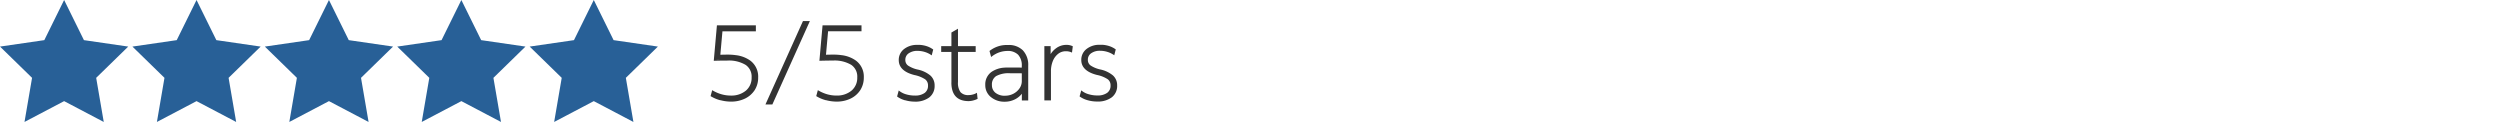 <svg xmlns="http://www.w3.org/2000/svg" xmlns:xlink="http://www.w3.org/1999/xlink" width="475" height="23.172" viewBox="0 0 475 23.172">
  <defs>
    <clipPath id="clip-path">
      <rect id="Rectangle_9580" data-name="Rectangle 9580" width="475" height="23.172" transform="translate(3.452 -3.874)" fill="#fff"/>
    </clipPath>
  </defs>
  <g id="fg-5-stars-d" transform="translate(-3.452 3.874)" clip-path="url(#clip-path)">
    <path id="Path_18351" data-name="Path 18351" d="M8.959-3.389l3.764,7.627,8.417,1.223L15.05,11.4l1.438,8.384L8.959,15.824,1.43,19.781,2.867,11.4-3.223,5.461,5.195,4.238ZM16.488,6.972l-5.2-.756L8.959,1.5,6.632,6.216l-5.2.756,3.765,3.669L4.3,15.824l4.654-2.446,4.653,2.446-.889-5.183Z" transform="translate(6.676 -0.485)" fill="#286097"/>
    <path id="Path_18352" data-name="Path 18352" d="M8.959-3.389l3.764,7.627,8.417,1.223L15.05,11.4l1.438,8.384L8.959,15.824,1.43,19.781,2.867,11.4-3.223,5.461,5.195,4.238ZM16.488,6.972l-5.2-.756L8.959,1.5,6.632,6.216l-5.2.756,3.765,3.669L4.3,15.824l4.654-2.446,4.653,2.446-.889-5.183Z" transform="translate(56.994 -0.485)" fill="#286097"/>
    <path id="Path_18353" data-name="Path 18353" d="M8.959-3.389l3.764,7.627,8.417,1.223L15.05,11.4l1.438,8.384L8.959,15.824,1.43,19.781,2.867,11.4-3.223,5.461,5.195,4.238ZM16.488,6.972l-5.2-.756L8.959,1.5,6.632,6.216l-5.2.756,3.765,3.669L4.3,15.824l4.654-2.446,4.653,2.446-.889-5.183Z" transform="translate(31.835 -0.485)" fill="#286097"/>
    <path id="Path_18354" data-name="Path 18354" d="M8.959-3.389l3.764,7.627,8.417,1.223L15.05,11.4l1.438,8.384L8.959,15.824,1.43,19.781,2.867,11.4-3.223,5.461,5.195,4.238ZM16.488,6.972l-5.2-.756L8.959,1.5,6.632,6.216l-5.2.756,3.765,3.669L4.3,15.824l4.654-2.446,4.653,2.446-.889-5.183Z" transform="translate(82.152 -0.485)" fill="#286097"/>
    <path id="Path_18355" data-name="Path 18355" d="M8.959-3.389l3.764,7.627,8.417,1.223L15.05,11.4l1.438,8.384L8.959,15.824,1.43,19.781,2.867,11.4-3.223,5.461,5.195,4.238ZM16.488,6.972l-5.2-.756L8.959,1.5,6.632,6.216l-5.2.756,3.765,3.669L4.3,15.824l4.654-2.446,4.653,2.446-.889-5.183Z" transform="translate(107.312 -0.485)" fill="#286097"/>
    <path id="Path_18356" data-name="Path 18356" d="M9.856,0,6.811,6.171,0,7.16l4.928,4.8L3.764,18.746l6.092-3.2,6.091,3.2-1.163-6.783,4.928-4.8L12.9,6.171Z" transform="translate(5.779 -1.874)" fill="#286097"/>
    <path id="Path_18357" data-name="Path 18357" d="M9.856,0,6.811,6.171,0,7.16l4.928,4.8L3.764,18.746l6.092-3.2,6.091,3.2-1.163-6.783,4.928-4.8L12.9,6.171Z" transform="translate(56.096 -1.874)" fill="#286097"/>
    <path id="Path_18358" data-name="Path 18358" d="M9.856,0,6.811,6.171,0,7.16l4.928,4.8L3.764,18.746l6.092-3.2,6.091,3.2-1.163-6.783,4.928-4.8L12.9,6.171Z" transform="translate(30.938 -1.874)" fill="#286097"/>
    <path id="Path_18360" data-name="Path 18360" d="M9.856,0,6.811,6.171,0,7.16l4.928,4.8L3.764,18.746l6.092-3.2,6.091,3.2-1.163-6.783,4.928-4.8L12.9,6.171Z" transform="translate(81.256 -1.874)" fill="#286097"/>
    <path id="Path_18360-2" data-name="Path 18360" d="M9.856,0,6.811,6.171,0,7.16l4.928,4.8L3.764,18.746l6.092-3.2,6.091,3.2-1.163-6.783,4.928-4.8L12.9,6.171Z" transform="translate(106.414 -1.874)" fill="#286097"/>
    <path id="Union_1" data-name="Union 1" d="M-1319.114,15114.977l7.131-15.853h1.313l-7.131,15.853Zm.387-.25h0Zm60.842-.554a4.722,4.722,0,0,1-1.472-.679l-.068-.054.315-1.146.148.118a3.679,3.679,0,0,0,1.256.618,5.748,5.748,0,0,0,1.646.234h.076a3.007,3.007,0,0,0,1.8-.5,1.636,1.636,0,0,0,.641-1.4,1.409,1.409,0,0,0-.535-1.18,5.813,5.813,0,0,0-2.052-.819c-1.973-.5-2.974-1.46-2.974-2.837a2.573,2.573,0,0,1,1.017-2.109,3.912,3.912,0,0,1,2.242-.784h.015l.078,0,.055,0,.042,0,.082,0h.245l.062,0h.034l.06,0,.06,0,.033,0a5.432,5.432,0,0,1,1.135.2,4.361,4.361,0,0,1,1.32.63l.068.049-.284,1.115-.148-.1a4.263,4.263,0,0,0-1.176-.55,4.63,4.63,0,0,0-1.354-.205,2.808,2.808,0,0,0-1.715.475,1.458,1.458,0,0,0-.622,1.24,1.287,1.287,0,0,0,.524,1.081,5.413,5.413,0,0,0,1.863.759,5.549,5.549,0,0,1,2.4,1.149,2.5,2.5,0,0,1,.778,1.889,2.722,2.722,0,0,1-1.017,2.25,4.408,4.408,0,0,1-2.788.8A6.677,6.677,0,0,1-1257.886,15114.173Zm1.783-.008Zm1.018-9.618-.017,0Zm-.086-.008-.042,0Zm-.086-.006-.063,0Zm-.088,0-.069,0Zm-.089,0h0Zm-20.88,9.008a2.879,2.879,0,0,1-1.032-2.283,2.884,2.884,0,0,1,1.191-2.474,4.816,4.816,0,0,1,2.329-.8l.033,0,.082-.008.068-.007.051,0,.084-.007.038,0,.106-.007h.018l.108,0h.02l.1,0h.029l.1,0h1.458c.344,0,.719.007,1.123.017v-.312a2.993,2.993,0,0,0-.694-2.132,2.744,2.744,0,0,0-2.06-.721,4.833,4.833,0,0,0-2.925,1.036l-.148.109-.311-1.142.068-.049a5.321,5.321,0,0,1,2.448-1.037l.031,0,.074-.011.077-.01.032,0,.1-.011h.007c.111-.011.224-.018.337-.022h.009l.106,0h.245l.079,0h.034l.107,0h0a3.77,3.77,0,0,1,2.587,1.02,4,4,0,0,1,1.017,2.936v6.586h-1.21v-1.274a3.865,3.865,0,0,1-1.237,1.027,4.255,4.255,0,0,1-2.037.485A3.939,3.939,0,0,1-1276.314,15113.535Zm2.652.63.132,0-.132,0Zm3.524-.239h0Zm-3.444-.622a3.376,3.376,0,0,0,1.593-.383,3.2,3.2,0,0,0,1.153-1.021,2.386,2.386,0,0,0,.429-1.369v-1.479c-.262-.012-.55-.016-.865-.016h-1.369a4.977,4.977,0,0,0-2.64.539,1.865,1.865,0,0,0-.8,1.7,1.811,1.811,0,0,0,.668,1.476,2.783,2.783,0,0,0,1.828.558Zm.073-4.482h0Zm.1-.008.052,0Zm.1-.007.088-.006Zm.105-.007.211-.008Zm.22-.009.109,0Zm.113,0h0Zm.116,0h0Zm-.706-4.251h0Zm.091,0h0Zm.387,0h0Zm-.292,0h0Zm.206,0h0Zm-19.492,9.646a4.725,4.725,0,0,1-1.472-.679l-.068-.054.311-1.146.148.118a3.733,3.733,0,0,0,1.259.618,5.739,5.739,0,0,0,1.642.234h.076a3.02,3.02,0,0,0,1.8-.5,1.634,1.634,0,0,0,.637-1.4,1.416,1.416,0,0,0-.531-1.18,5.846,5.846,0,0,0-2.052-.819c-1.976-.5-2.974-1.46-2.974-2.837a2.573,2.573,0,0,1,1.017-2.109,3.912,3.912,0,0,1,2.242-.784h.015l.078,0,.055,0,.042,0,.082,0h.245l.062,0h.034l.06,0,.06,0,.033,0a5.429,5.429,0,0,1,1.135.2,4.382,4.382,0,0,1,1.316.63l.072.049-.288,1.115-.148-.1a4.236,4.236,0,0,0-1.172-.55,4.632,4.632,0,0,0-1.354-.205,2.808,2.808,0,0,0-1.715.475,1.458,1.458,0,0,0-.622,1.24,1.287,1.287,0,0,0,.523,1.081,5.414,5.414,0,0,0,1.863.759,5.549,5.549,0,0,1,2.4,1.149,2.5,2.5,0,0,1,.778,1.889,2.722,2.722,0,0,1-1.017,2.25,4.408,4.408,0,0,1-2.788.8A6.658,6.658,0,0,1-1292.565,15114.173Zm1.783-.008Zm1.193-9.6-.024,0Zm-.082-.011-.083-.008Zm-.085-.009q-.222-.021-.446-.021Q-1289.979,15104.526-1289.755,15104.547Zm-17.839,9.614a6.73,6.73,0,0,1-1.794-.743l-.08-.05.307-1.13.14.083a7.034,7.034,0,0,0,1.6.69,6.386,6.386,0,0,0,1.771.254h.111a4.266,4.266,0,0,0,2.78-.94,3.155,3.155,0,0,0,1.085-2.515,2.671,2.671,0,0,0-1.153-2.386,6.205,6.205,0,0,0-3.482-.809c-.489,0-.956,0-1.385.012s-.778.015-1.028.026l-.144.008.6-6.737h7.4v1.131h-6.35l-.4,4.448c.153,0,.33,0,.527-.007h.011c.269-.008.558-.011.865-.011h.184q.5.007.952.053h.007l.142.016.054.007.09.011.125.018.015,0a5.894,5.894,0,0,1,2.683,1.009,3.783,3.783,0,0,1,1.533,3.228,4.37,4.37,0,0,1-.66,2.39,4.523,4.523,0,0,1-1.828,1.612,6.031,6.031,0,0,1-2.716.584A7.923,7.923,0,0,1-1307.594,15114.161Zm1.973,0Zm-2.779-7.772h0Zm.708-.016c-.266,0-.5.008-.7.016.2-.008.433-.013.7-.016Zm2.094.01-.026,0Zm-.135-.008-.061,0Zm-.139-.006-.084,0Zm-.141,0h0Zm-1.008,0Zm.167,0h0Zm.7,0h0Zm5.051-5.562h0Zm-26.565,13.356a6.73,6.73,0,0,1-1.794-.743l-.08-.05.307-1.13.14.083a6.93,6.93,0,0,0,1.6.69,6.412,6.412,0,0,0,1.775.254h.111a4.266,4.266,0,0,0,2.779-.94,3.155,3.155,0,0,0,1.085-2.515,2.674,2.674,0,0,0-1.157-2.386,6.191,6.191,0,0,0-3.479-.809c-.489,0-.956,0-1.388.012s-.774.015-1.024.026l-.144.008.6-6.737h7.4v1.131h-6.35l-.4,4.448c.155,0,.33,0,.531-.007h.011c.266-.008.558-.011.861-.011h.184q.5.007.953.053h.008l.141.016.059.007.085.011.134.019h.005a5.9,5.9,0,0,1,2.686,1.009,3.78,3.78,0,0,1,1.529,3.228,4.368,4.368,0,0,1-.656,2.39,4.535,4.535,0,0,1-1.832,1.612,6.031,6.031,0,0,1-2.716.584A7.87,7.87,0,0,1-1327.672,15114.161Zm1.969,0Zm-2.718-7.774c.182-.006.391-.011.625-.013C-1328.032,15106.38-1328.24,15106.385-1328.421,15106.391Zm2.743,0-.026,0Zm-.135-.008-.06,0Zm-.139-.006-.083,0Zm-.141,0h0Zm-.145,0h0Zm5.051-5.562h0Zm37.4,9.988v-5.819h-1.942v-1.107h1.942v-2.587l1.248-.725v3.312h3.361v1.107h-3.361v5.717a3.04,3.04,0,0,0,.474,1.912,1.933,1.933,0,0,0,1.563.565,3.045,3.045,0,0,0,.747-.1,2.494,2.494,0,0,0,.649-.247l.167-.095.129,1.157-.08.037a4.314,4.314,0,0,1-.8.281,3.534,3.534,0,0,1-.869.113C-1282.7,15114.316-1283.787,15113.13-1283.787,15110.793Zm3.224,3.273h0Zm-.151,0h0Zm1.286-9.337h0Zm-6.05,0h0Zm19.35,9.449v-10.311h1.191v1.524a3.817,3.817,0,0,1,1.051-1.13,3.23,3.23,0,0,1,1.843-.633h.147a2.561,2.561,0,0,1,1.091.23l.08.042-.152,1.191-.152-.064a2.544,2.544,0,0,0-1.032-.19,2.322,2.322,0,0,0-1.434.482,3.3,3.3,0,0,0-1.013,1.361,5.136,5.136,0,0,0-.368,1.991v5.5Zm.25-.251h0Zm4.05-9.332h0Zm-.067,0h0Zm-.072,0h0Zm-.1,0Z" transform="translate(1468 -15099)" fill="#333"/>
  </g>
</svg>
